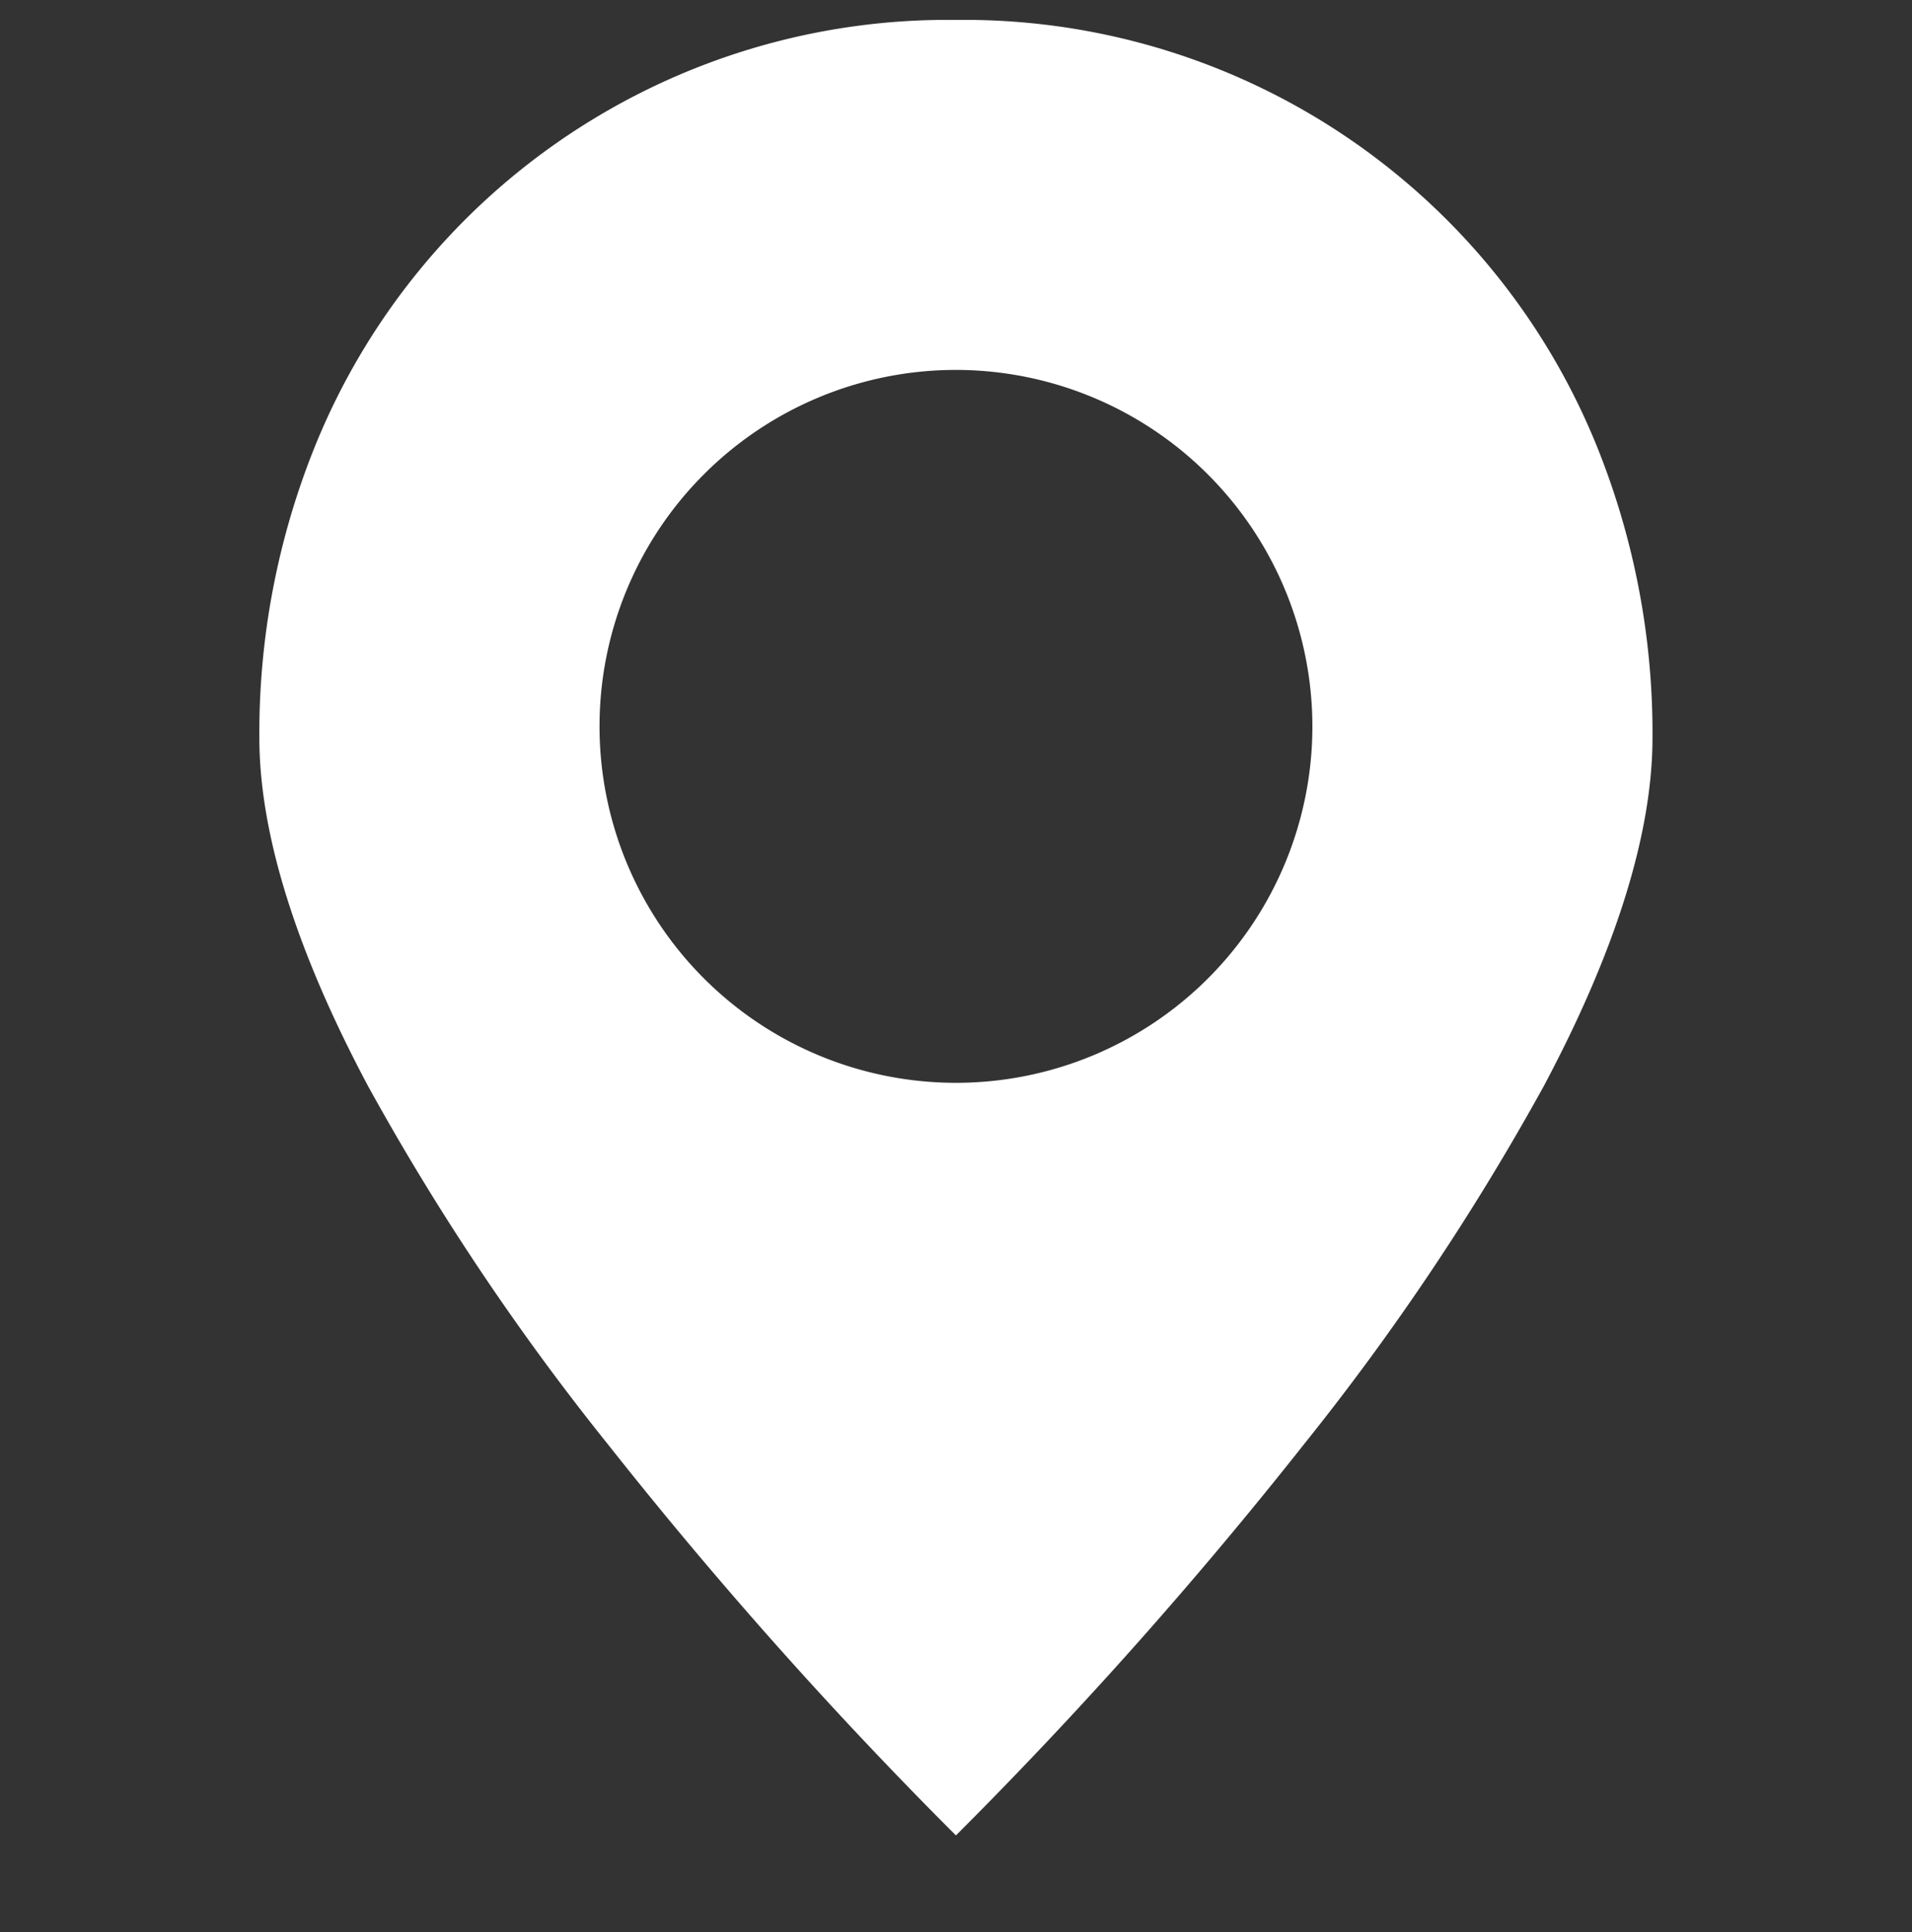 <svg xmlns="http://www.w3.org/2000/svg" width="48" height="48.5" viewBox="0 0 48 48.5">
    <rect x="0" y="0" width="48" height="48.5" fill="#333333" stroke="none"/>
    <g data-name="그룹 19686">
        <g data-name="그룹 19684">
            <g data-name="그룹 19685">
                <path data-name="빼기 1" d="M17.488 45.576a112.5 112.5 0 0 1-8.744-9.827 62.714 62.714 0 0 1-6.012-8.979C.919 23.366 0 20.422 0 18.019a19.234 19.234 0 0 1 1.374-7.261A17.135 17.135 0 0 1 17.488 0 17.136 17.136 0 0 1 33.6 10.758a19.234 19.234 0 0 1 1.374 7.261c0 2.4-.919 5.348-2.732 8.751a62.722 62.722 0 0 1-6.012 8.979 112.508 112.508 0 0 1-8.744 9.827zm0-36.79a8.948 8.948 0 1 0 8.948 8.948 8.958 8.958 0 0 0-8.948-8.948z" style="fill:#fff;stroke:transparent;stroke-miterlimit:10" transform="translate(6.511 .5)"/>
            </g>
        </g>
        <path data-name="사각형 24948" transform="translate(0 .5)" style="fill:none;opacity:.48" d="M0 0h48v48H0z"/>
    </g>
</svg>
